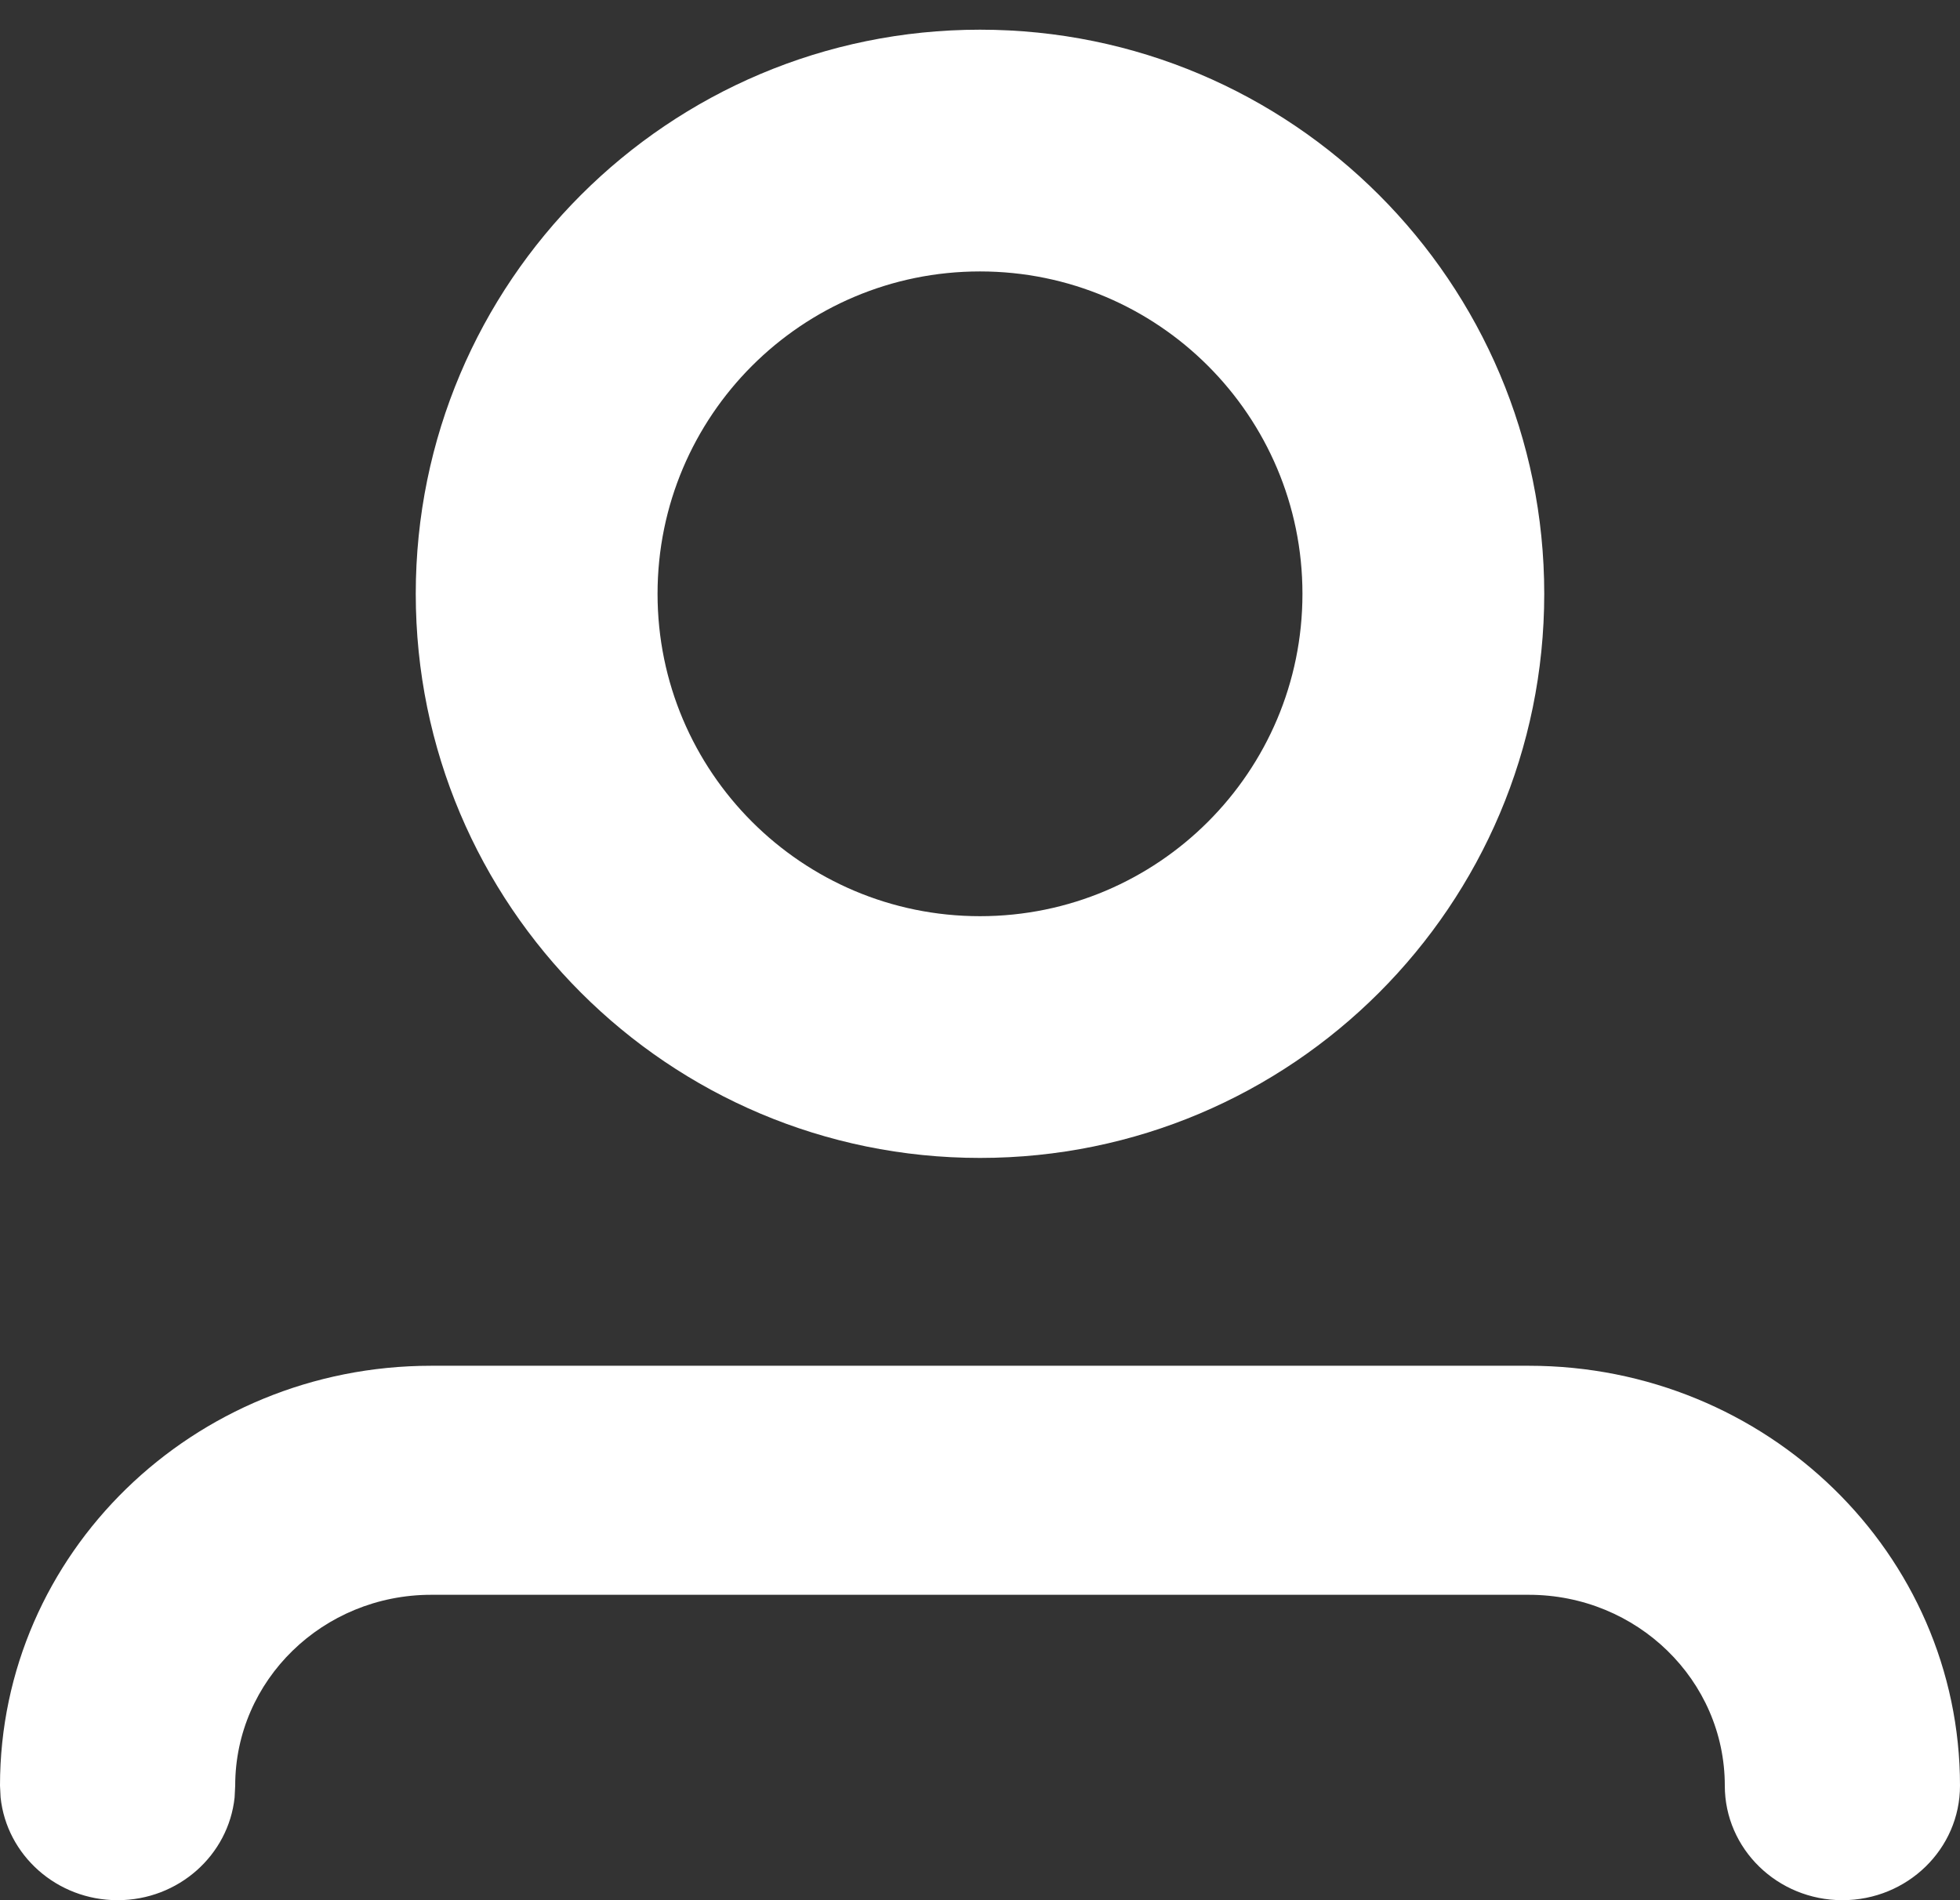 <svg width="33" height="32" viewBox="0 0 33 32" fill="none" xmlns="http://www.w3.org/2000/svg">
<rect x="0" y="0" width="33" height="32" fill="#333333" stroke="none"/>
<g clip-path="url(#clip0_579_5)">
<path d="M29.04 30.071C29.04 28.296 27.562 26.857 25.74 26.857H7.26C5.437 26.857 3.96 28.296 3.96 30.071L3.95 30.269C3.848 31.241 3.005 32 1.98 32C0.955 32 0.112 31.241 0.01 30.269L1.24942e-10 30.071C-2.32699e-05 26.166 3.25 23 7.26 23H25.74C29.75 23 33 26.166 33 30.071C33 31.137 32.114 32 31.02 32C29.927 32 29.04 31.137 29.04 30.071Z" fill="white"/>
<path d="M21.929 10C21.929 7.002 19.498 4.571 16.5 4.571C13.502 4.571 11.071 7.002 11.071 10C11.071 12.998 13.502 15.429 16.5 15.429V19.5C11.253 19.5 7 15.247 7 10C7 4.753 11.253 0.5 16.5 0.5C21.747 0.5 26 4.753 26 10C26 15.247 21.747 19.5 16.5 19.5V15.429C19.498 15.429 21.929 12.998 21.929 10Z" fill="white"/>
</g>
<defs>
<clipPath id="clip0_579_5">
<rect width="33" height="32" fill="white"/>
</clipPath>
</defs>
</svg>
